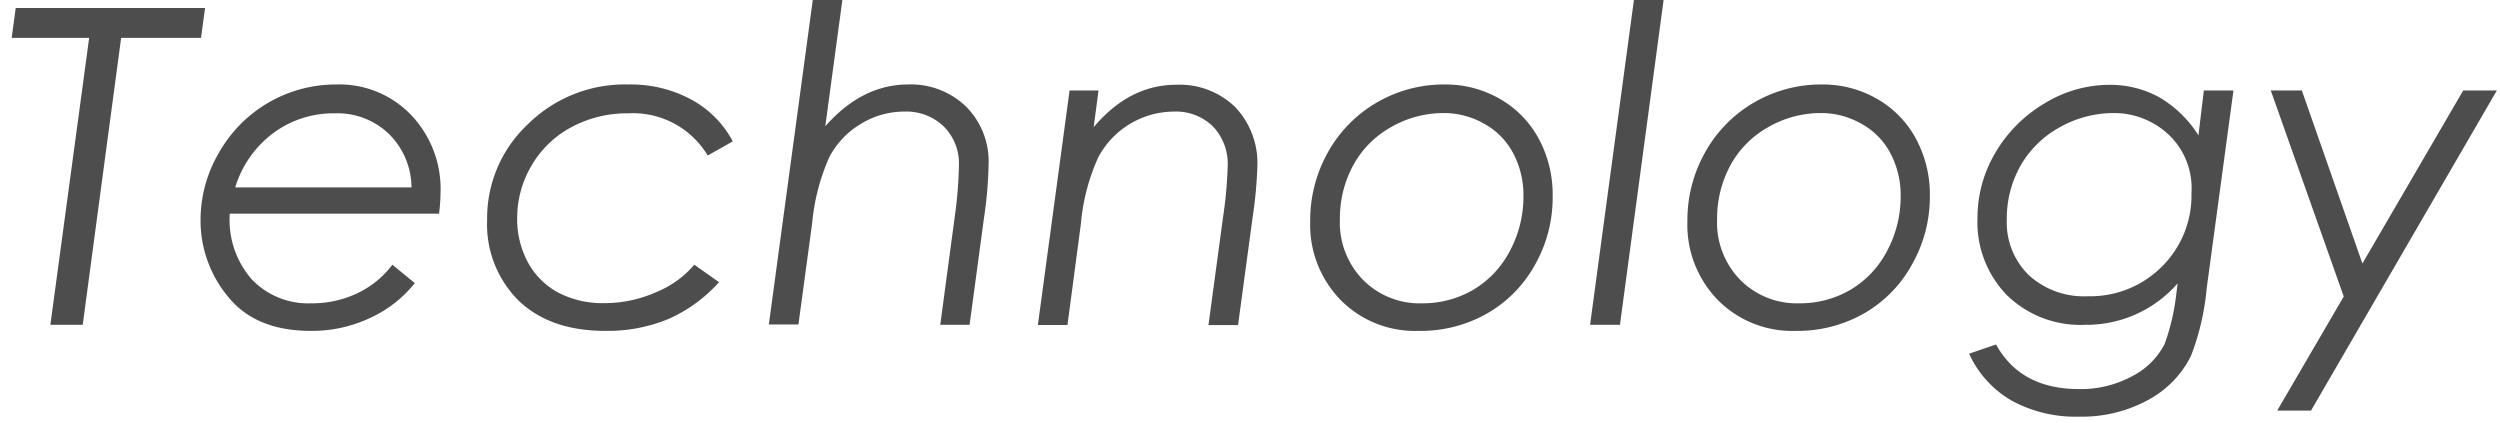 <svg xmlns="http://www.w3.org/2000/svg" width="272" height="46" viewBox="0 0 272 46"><defs><style>.a{fill:#4d4d4d;}</style></defs><path class="a" d="M1.71.87h20.6l-.44,3.25H13.18L9,35.34H5.48L9.7,4.12H1.27ZM47.77,23.25H25A9.79,9.79,0,0,0,27.4,30.4,8.48,8.48,0,0,0,33.89,33a11.43,11.43,0,0,0,5-1.1,10.27,10.27,0,0,0,3.8-3.1l2.44,2a13.19,13.19,0,0,1-4.84,3.78A14.82,14.82,0,0,1,33.82,36q-6,0-9-3.71a12.94,12.94,0,0,1-3-8.36,14.43,14.43,0,0,1,2-7.31A14.61,14.61,0,0,1,36.61,9.19a10.8,10.8,0,0,1,8.11,3.31A11.65,11.65,0,0,1,47.93,21,19.47,19.47,0,0,1,47.77,23.25Zm-3-2.86a8.22,8.22,0,0,0-2.47-5.83,8.05,8.05,0,0,0-5.83-2.23,11,11,0,0,0-6.74,2.15,11.57,11.57,0,0,0-4.14,5.91Zm34.94-5L77,16.92a9.49,9.49,0,0,0-8.67-4.59,12.75,12.75,0,0,0-6.15,1.5A11,11,0,0,0,57.84,18a11.17,11.17,0,0,0-1.57,5.72,9.89,9.89,0,0,0,1.17,4.83,8.12,8.12,0,0,0,3.29,3.28,10.4,10.4,0,0,0,5,1.15,13.77,13.77,0,0,0,5.63-1.18,10.74,10.74,0,0,0,4.18-3l2.69,1.9a16.14,16.14,0,0,1-5.49,4A17.3,17.3,0,0,1,65.86,36q-6,0-9.43-3.29A11.68,11.68,0,0,1,53,23.93a14,14,0,0,1,4.44-10.42A15,15,0,0,1,68.37,9.19a13.84,13.84,0,0,1,6.82,1.63A11.08,11.08,0,0,1,79.71,15.35ZM88.43,0h3.22L89.79,13.74q4-4.54,9-4.55a8.63,8.63,0,0,1,6.32,2.41,8.44,8.44,0,0,1,2.45,6.28,44.62,44.62,0,0,1-.49,5.75l-1.58,11.71H102.3l1.57-11.71a45.49,45.49,0,0,0,.46-5.63,5.67,5.67,0,0,0-1.65-4.24,5.86,5.86,0,0,0-4.31-1.62,9,9,0,0,0-4.71,1.34,9.11,9.11,0,0,0-3.42,3.6,22.62,22.62,0,0,0-1.88,7.22l-1.49,11H83.65Zm27.94,9.84h3.15l-.53,4q3.89-4.62,9-4.62a8.67,8.67,0,0,1,6.39,2.42,8.85,8.85,0,0,1,2.42,6.53,47,47,0,0,1-.52,5.51l-1.58,11.69h-3.22l1.58-11.69a45.74,45.74,0,0,0,.51-5.54A5.89,5.89,0,0,0,132,13.79a5.73,5.73,0,0,0-4.26-1.65,9.37,9.37,0,0,0-8.26,5,22.1,22.1,0,0,0-1.88,7.22l-1.46,11h-3.22Zm40.8-.65a11.81,11.81,0,0,1,6,1.56,11,11,0,0,1,4.24,4.33,12.82,12.82,0,0,1,1.52,6.3A14.81,14.81,0,0,1,167,28.82a13.73,13.73,0,0,1-5.23,5.3A14.6,14.6,0,0,1,154.31,36a11.37,11.37,0,0,1-8.45-3.36,11.71,11.71,0,0,1-3.31-8.57,15.07,15.07,0,0,1,1.94-7.52,14.27,14.27,0,0,1,5.33-5.41A14.49,14.49,0,0,1,157.17,9.19Zm-.08,3.11a11.45,11.45,0,0,0-5.74,1.53A10.51,10.51,0,0,0,147.22,18a12.15,12.15,0,0,0-1.44,5.87,8.91,8.91,0,0,0,2.49,6.55A8.64,8.64,0,0,0,154.7,33a10.87,10.87,0,0,0,5.57-1.46,10.57,10.57,0,0,0,4-4.23,12.47,12.47,0,0,0,1.48-5.93,9.71,9.71,0,0,0-1.11-4.7,7.79,7.79,0,0,0-3.12-3.19A8.78,8.78,0,0,0,157.09,12.3ZM177.77,0H181l-4.75,35.34H173Zm20.44,9.19a11.81,11.81,0,0,1,6,1.56,11,11,0,0,1,4.24,4.33,12.82,12.82,0,0,1,1.52,6.3A14.91,14.91,0,0,1,208,28.82a13.73,13.73,0,0,1-5.23,5.3A14.6,14.6,0,0,1,195.35,36a11.37,11.37,0,0,1-8.45-3.36,11.71,11.71,0,0,1-3.31-8.57,15,15,0,0,1,1.94-7.52,14.27,14.27,0,0,1,5.33-5.41A14.49,14.49,0,0,1,198.21,9.19Zm-.08,3.11a11.43,11.43,0,0,0-5.74,1.53A10.51,10.51,0,0,0,188.26,18a12.15,12.15,0,0,0-1.44,5.87,8.91,8.91,0,0,0,2.49,6.55A8.64,8.64,0,0,0,195.74,33a10.87,10.87,0,0,0,5.57-1.46,10.57,10.57,0,0,0,4-4.23,12.47,12.47,0,0,0,1.48-5.93,9.71,9.71,0,0,0-1.11-4.7,7.79,7.79,0,0,0-3.12-3.19A8.78,8.78,0,0,0,198.13,12.3Zm41.65-2.46H243l-2.92,21.59a27,27,0,0,1-1.71,7.31,11,11,0,0,1-4.59,4.74,15,15,0,0,1-7.59,1.85,14.44,14.44,0,0,1-7.35-1.76,11.23,11.23,0,0,1-4.6-5.09l2.93-1q2.67,4.84,9,4.85A11.69,11.69,0,0,0,232,40.92a8.15,8.15,0,0,0,3.51-3.49,23.92,23.92,0,0,0,1.29-5.6l.13-1a13.17,13.17,0,0,1-10.09,4.51,11.44,11.44,0,0,1-8.48-3.22,11.36,11.36,0,0,1-3.21-8.38,13.89,13.89,0,0,1,1.95-7.13,15.07,15.07,0,0,1,5.38-5.38,13.5,13.5,0,0,1,7-2,11.14,11.14,0,0,1,5.39,1.32,12.4,12.4,0,0,1,4.32,4.18Zm-9.72,2.46a12,12,0,0,0-5.95,1.54A11,11,0,0,0,219.85,18a11.65,11.65,0,0,0-1.51,5.88,8,8,0,0,0,2.39,6.05,8.86,8.86,0,0,0,6.41,2.3A11,11,0,0,0,235.22,29a10.86,10.86,0,0,0,3.21-8,8,8,0,0,0-2.62-6.48A8.68,8.68,0,0,0,230.06,12.3Zm17-2.46h3.38l6.59,18.83L268,9.84h3.66L251.44,44.67h-3.68L255,32.26Z"/></svg>